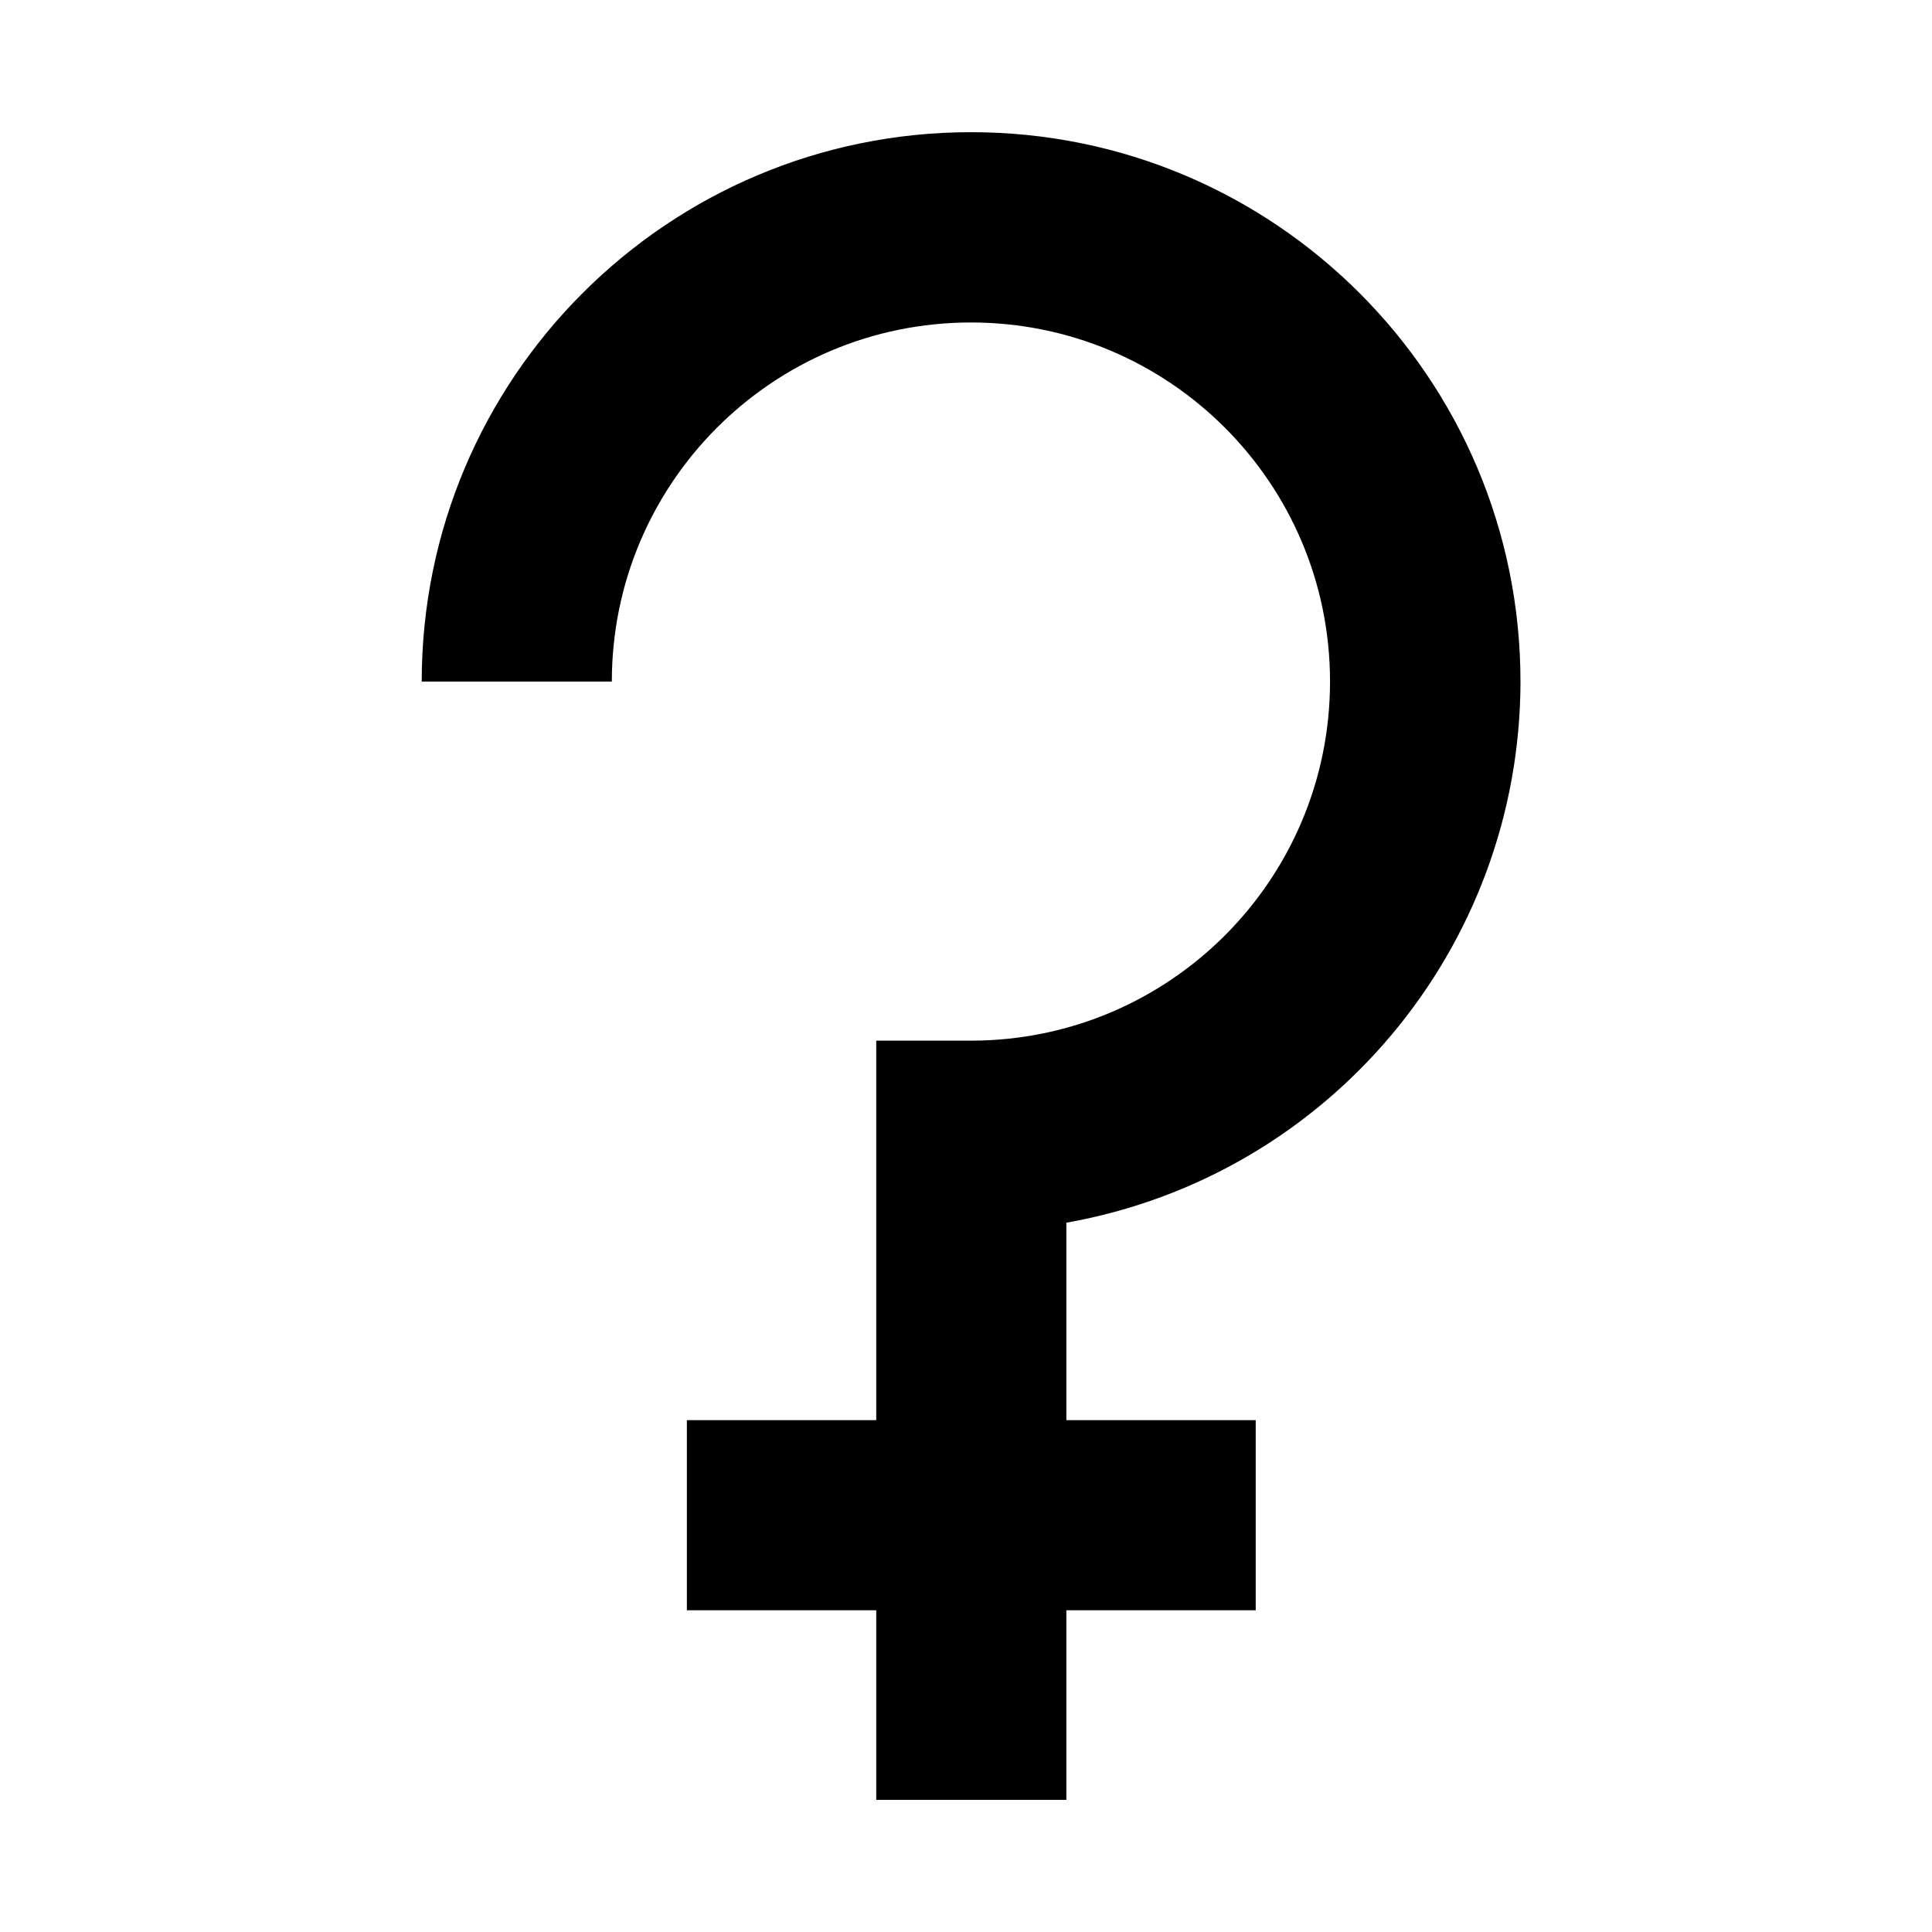 <?xml version="1.0" encoding="UTF-8"?>
<!-- Uploaded to: SVG Repo, www.svgrepo.com, Generator: SVG Repo Mixer Tools -->
<svg fill="#000000" width="800px" height="800px" version="1.1" viewBox="144 144 512 512" xmlns="http://www.w3.org/2000/svg">
 <path d="m546.94 324.62c0-80.406-65.184-145.59-145.59-145.59-80.406 0-145.59 65.188-145.59 145.59h50.383c0-52.555 42.605-95.16 95.164-95.16 52.559 0 95.164 42.605 95.164 95.16 0 52.559-42.605 95.164-95.164 95.164h-25.094v100.57h-50.184v50.383h50.184v50.242h50.383v-50.242h50.184v-50.383h-50.184v-52.324c69.555-12.344 120.26-72.762 120.35-143.41z"/>
</svg>